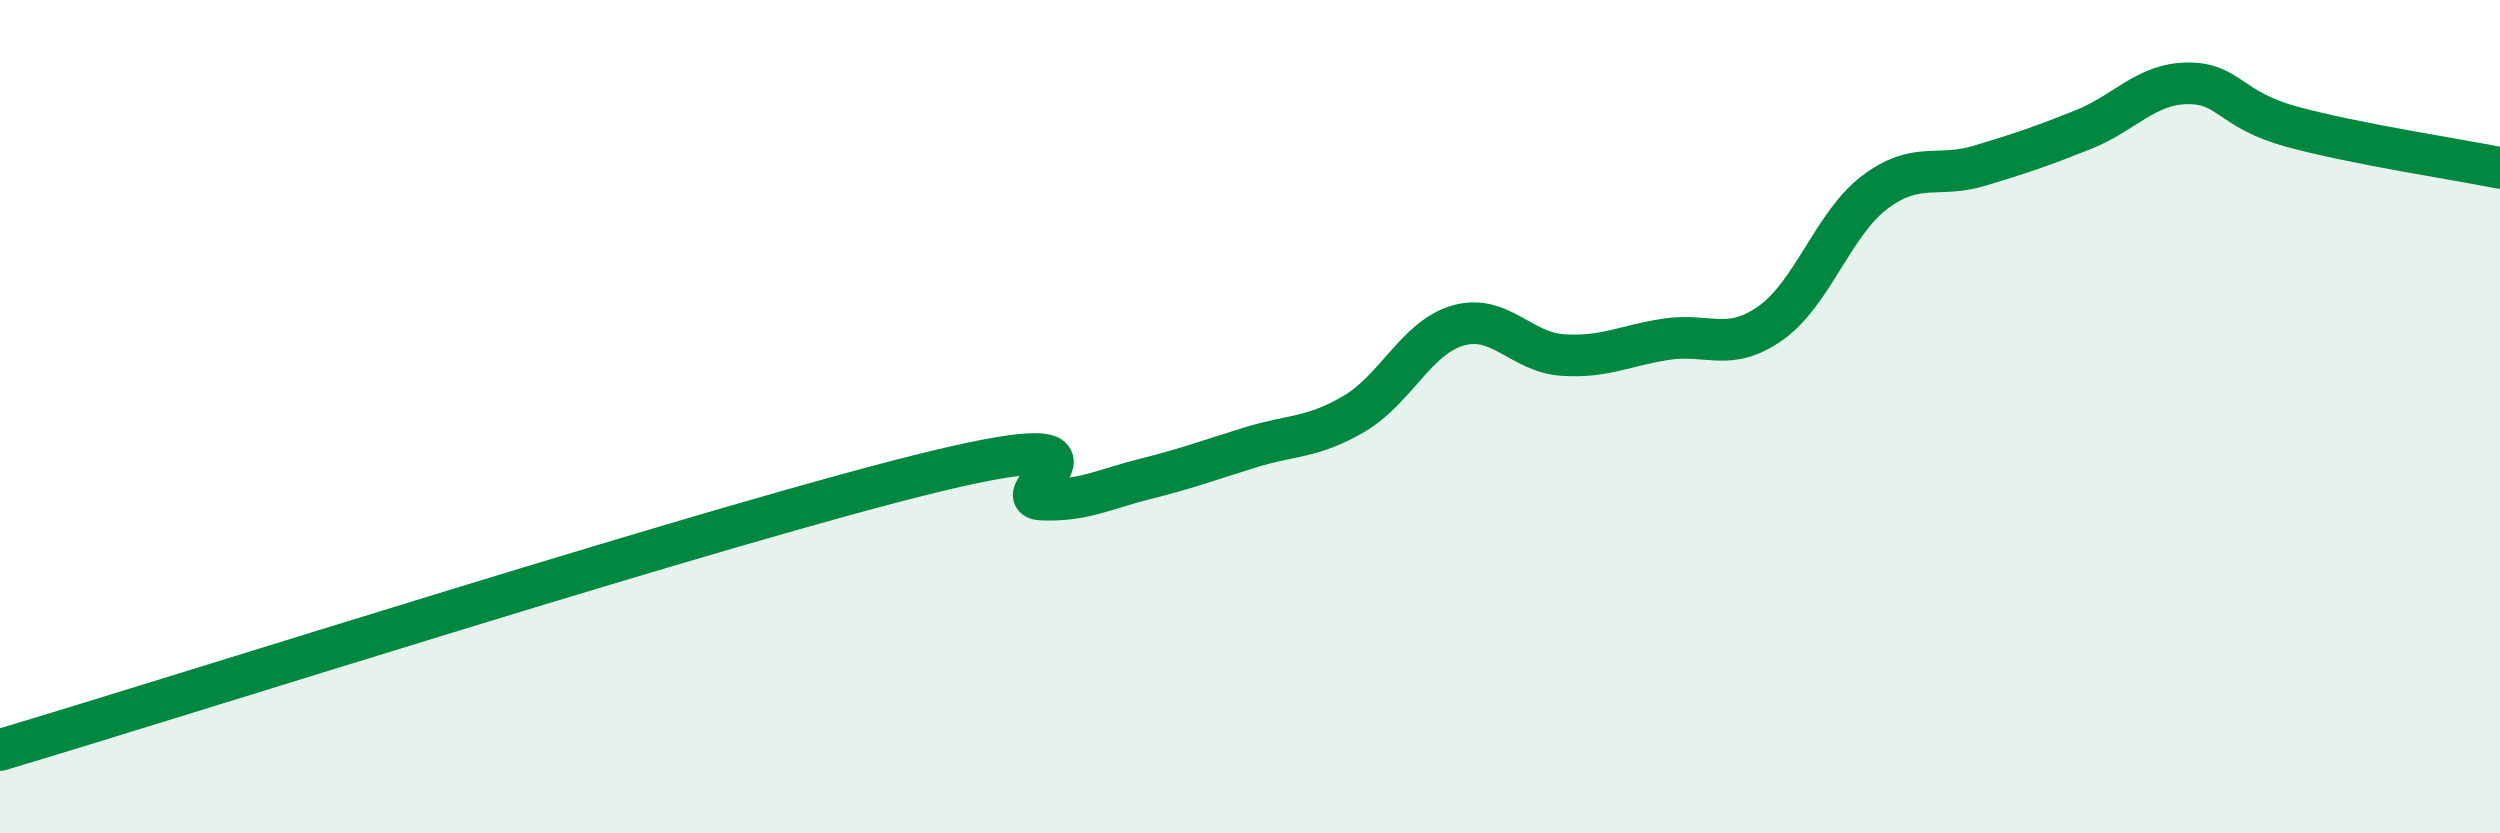 
    <svg width="60" height="20" viewBox="0 0 60 20" xmlns="http://www.w3.org/2000/svg">
      <path
        d="M 0,18 C 4.5,16.66 17.5,12.5 22.5,11.3 C 27.5,10.1 24,11.95 25,11.99 C 26,12.03 26.5,11.74 27.5,11.49 C 28.5,11.24 29,11.05 30,10.74 C 31,10.43 31.5,10.52 32.5,9.93 C 33.5,9.34 34,8.09 35,7.81 C 36,7.53 36.5,8.45 37.5,8.52 C 38.5,8.59 39,8.29 40,8.14 C 41,7.99 41.5,8.46 42.5,7.75 C 43.5,7.04 44,5.36 45,4.61 C 46,3.86 46.5,4.28 47.5,3.98 C 48.5,3.68 49,3.51 50,3.11 C 51,2.71 51.5,2.01 52.5,2 C 53.5,1.99 53.5,2.63 55,3.04 C 56.5,3.45 59,3.83 60,4.03L60 20L0 20Z"
        fill="#008740"
        opacity="0.1"
        stroke-linecap="round"
        stroke-linejoin="round"
      />
      <path
        d="M 0,18 C 4.5,16.66 17.5,12.5 22.5,11.3 C 27.5,10.1 24,11.95 25,11.99 C 26,12.03 26.5,11.74 27.5,11.49 C 28.5,11.24 29,11.05 30,10.74 C 31,10.43 31.5,10.52 32.5,9.93 C 33.5,9.34 34,8.09 35,7.81 C 36,7.53 36.5,8.45 37.5,8.52 C 38.5,8.59 39,8.29 40,8.14 C 41,7.99 41.5,8.46 42.5,7.75 C 43.5,7.04 44,5.36 45,4.61 C 46,3.86 46.5,4.28 47.5,3.98 C 48.5,3.68 49,3.51 50,3.11 C 51,2.71 51.5,2.01 52.5,2 C 53.5,1.99 53.5,2.63 55,3.04 C 56.5,3.45 59,3.83 60,4.03"
        stroke="#008740"
        stroke-width="1"
        fill="none"
        stroke-linecap="round"
        stroke-linejoin="round"
      />
    </svg>
  